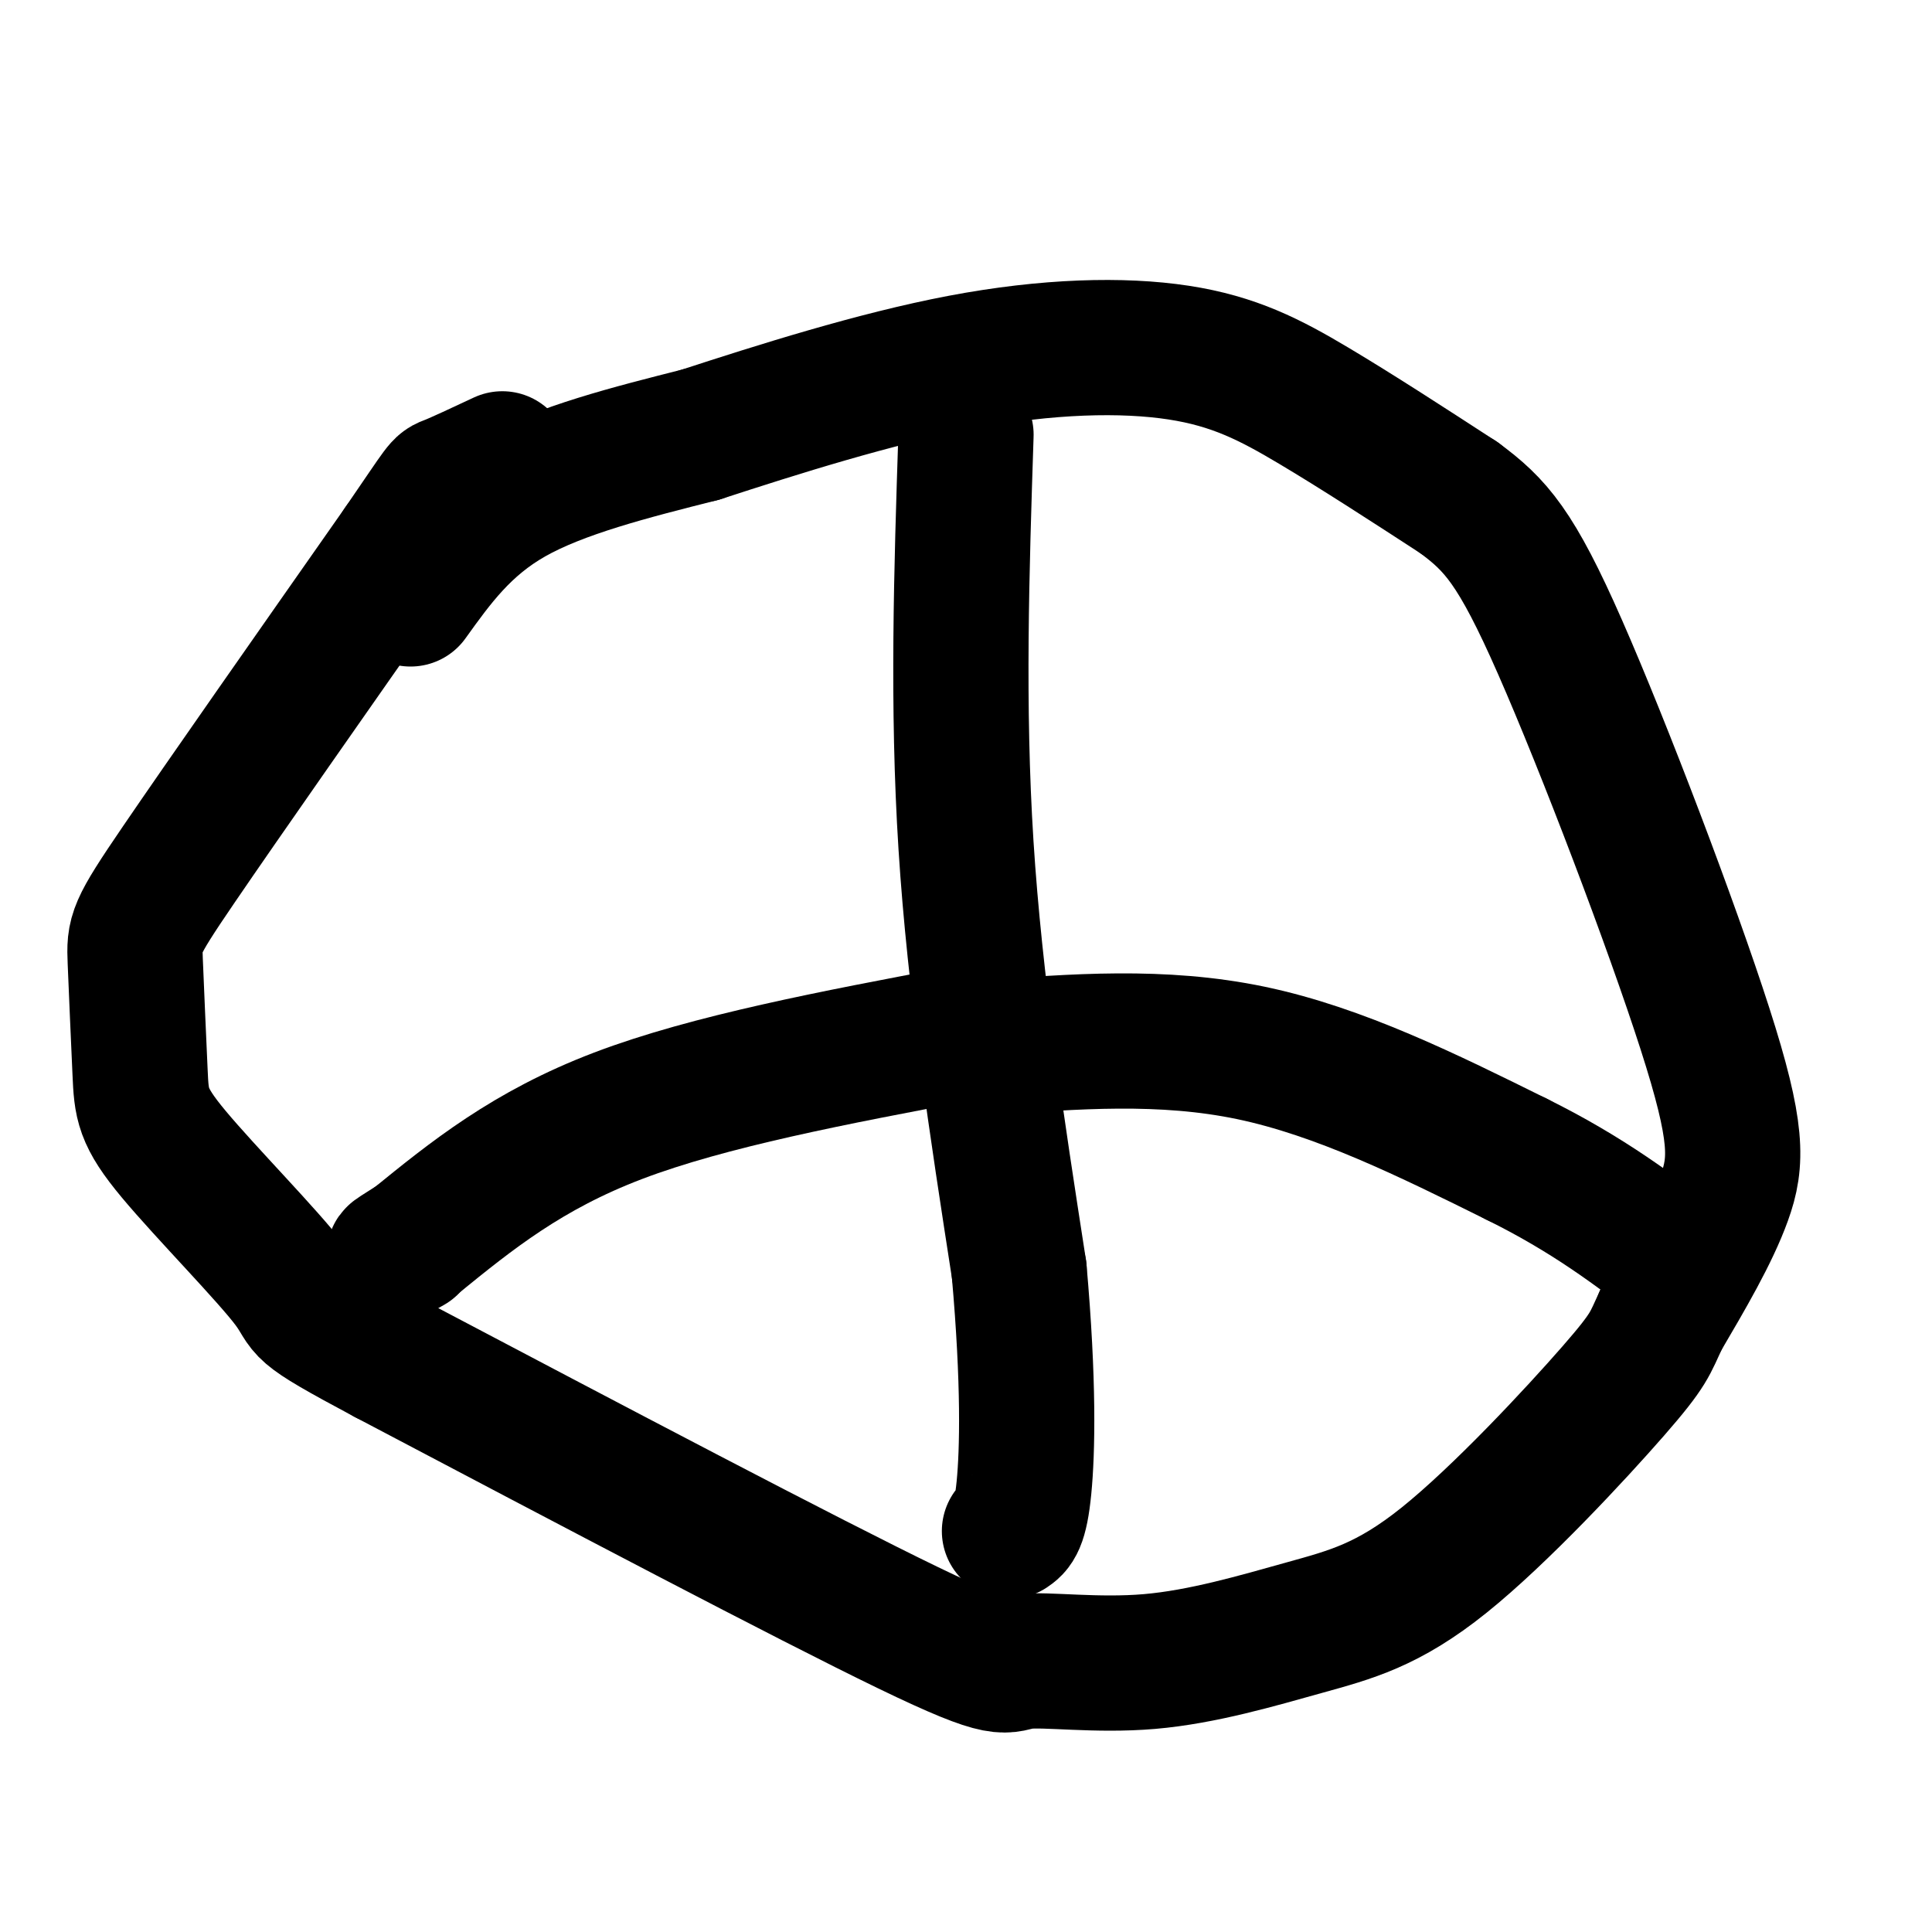 <svg viewBox='0 0 400 400' version='1.1' xmlns='http://www.w3.org/2000/svg' xmlns:xlink='http://www.w3.org/1999/xlink'><g fill='none' stroke='#000000' stroke-width='28' stroke-linecap='round' stroke-linejoin='round'><path d='M85,124c5.500,-7.667 11.000,-15.333 21,-21c10.000,-5.667 24.500,-9.333 39,-13'/><path d='M145,90c15.887,-5.172 36.104,-11.603 54,-15c17.896,-3.397 33.472,-3.761 45,-2c11.528,1.761 19.008,5.646 28,11c8.992,5.354 19.496,12.177 30,19'/><path d='M302,103c7.684,5.651 11.895,10.278 21,31c9.105,20.722 23.105,57.541 30,79c6.895,21.459 6.684,27.560 4,35c-2.684,7.440 -7.842,16.220 -13,25'/><path d='M344,273c-2.514,5.337 -2.298,6.178 -10,15c-7.702,8.822 -23.322,25.623 -35,35c-11.678,9.377 -19.414,11.330 -29,14c-9.586,2.670 -21.023,6.056 -32,7c-10.977,0.944 -21.494,-0.553 -26,0c-4.506,0.553 -3.002,3.158 -24,-7c-20.998,-10.158 -64.499,-33.079 -108,-56'/><path d='M80,281c-19.891,-10.606 -15.618,-9.122 -20,-15c-4.382,-5.878 -17.420,-19.119 -24,-27c-6.580,-7.881 -6.702,-10.401 -7,-17c-0.298,-6.599 -0.773,-17.277 -1,-23c-0.227,-5.723 -0.208,-6.492 9,-20c9.208,-13.508 27.604,-39.754 46,-66'/><path d='M83,113c8.889,-12.933 8.111,-12.267 10,-13c1.889,-0.733 6.444,-2.867 11,-5'/><path d='M200,90c-0.917,28.083 -1.833,56.167 0,85c1.833,28.833 6.417,58.417 11,88'/><path d='M211,263c2.067,23.289 1.733,37.511 1,45c-0.733,7.489 -1.867,8.244 -3,9'/><path d='M199,214c-26.083,4.917 -52.167,9.833 -71,17c-18.833,7.167 -30.417,16.583 -42,26'/><path d='M86,257c-7.167,4.500 -4.083,2.750 -1,1'/><path d='M204,217c18.333,-1.417 36.667,-2.833 55,1c18.333,3.833 36.667,12.917 55,22'/><path d='M314,240c14.833,7.333 24.417,14.667 34,22'/></g>
</svg>